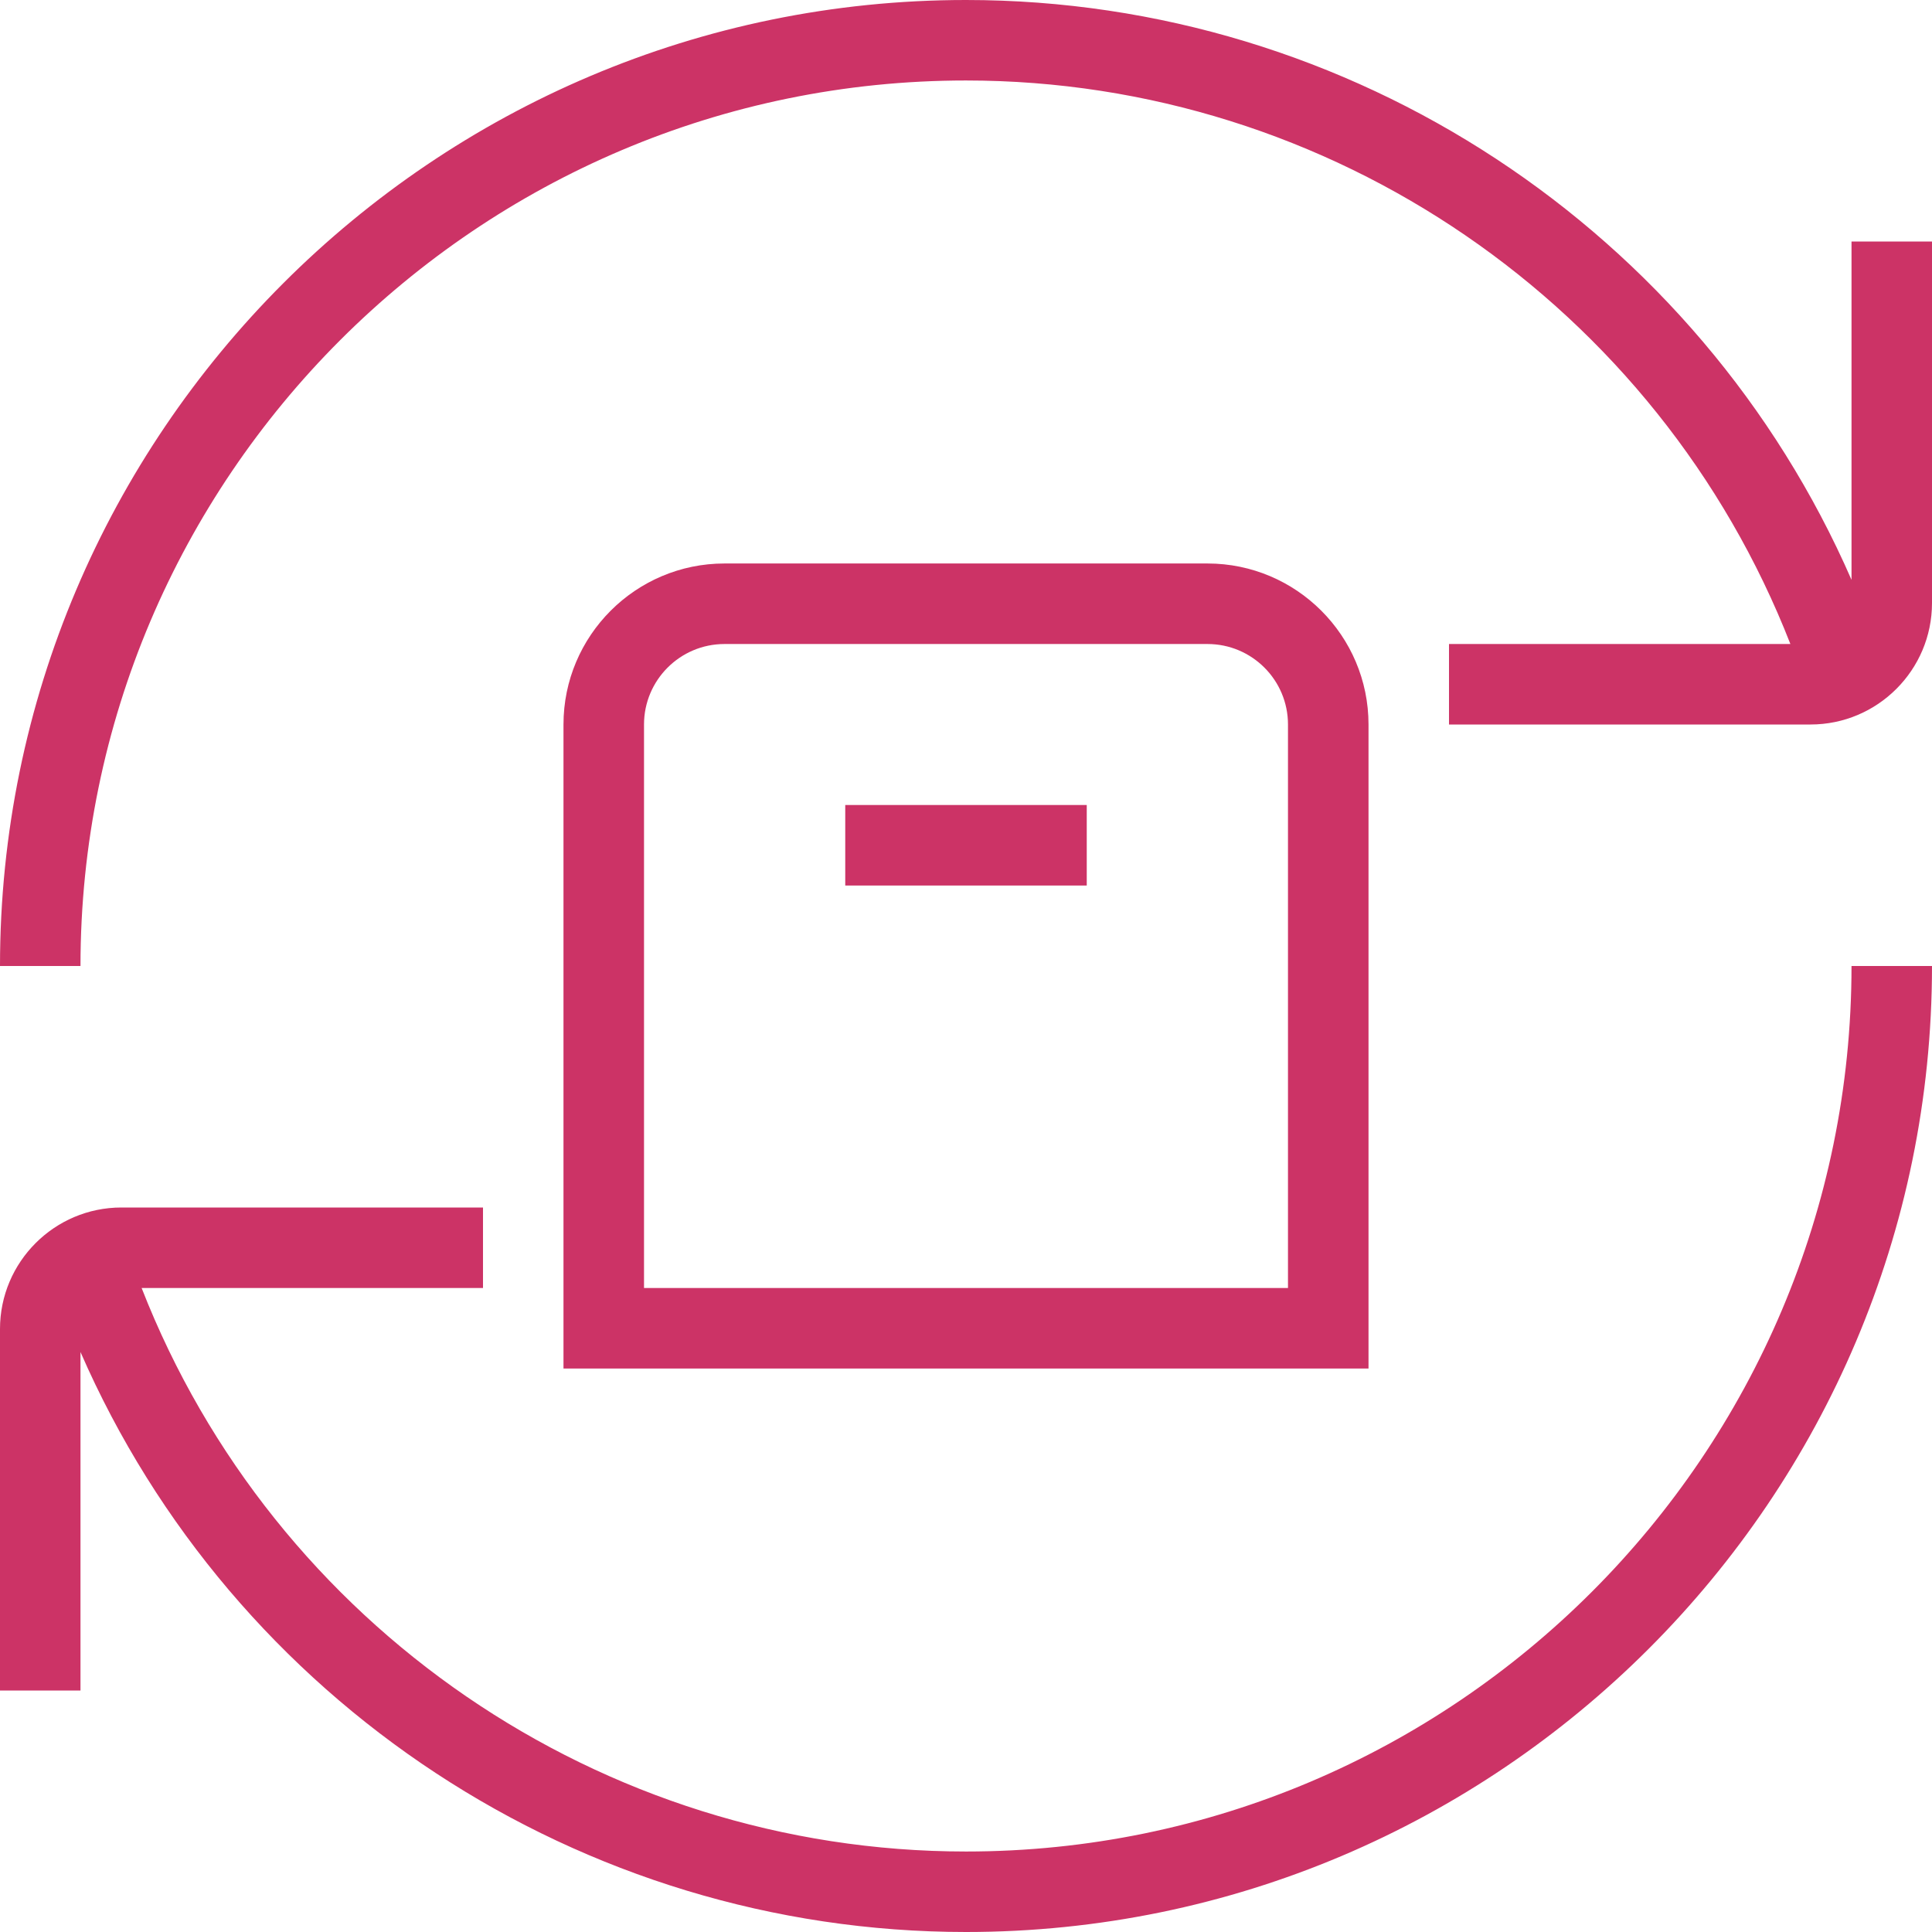 <svg width="50" height="50" viewBox="0 0 50 50" fill="none" xmlns="http://www.w3.org/2000/svg">
<path d="M47.917 25H50C50 38.785 38.785 50 25 50C15.021 50 6.027 44.035 2.083 34.99V43.75H0V34.394C0 32.66 1.41 31.25 3.142 31.25H12.5V33.333H3.665C7.083 42.083 15.554 47.917 25 47.917C37.635 47.917 47.917 37.635 47.917 25ZM47.917 6.25V15.006C43.971 5.963 34.979 0 25 0C11.215 0 0 11.215 0 25H2.083C2.083 12.365 12.365 2.083 25 2.083C34.446 2.083 42.919 7.917 46.335 16.667H37.5V18.75H46.856C48.59 18.75 50 17.34 50 15.606V6.25H47.917ZM35.417 35.417H14.583V18.75C14.583 16.452 16.452 14.583 18.75 14.583H31.25C33.548 14.583 35.417 16.452 35.417 18.75V35.417ZM33.333 18.75C33.333 17.6 32.4 16.667 31.25 16.667H18.75C17.602 16.667 16.667 17.6 16.667 18.75V33.333H33.333V18.75ZM21.875 22.917H28.125V20.833H21.875V22.917Z" fill="#CC3366"/>
</svg>
